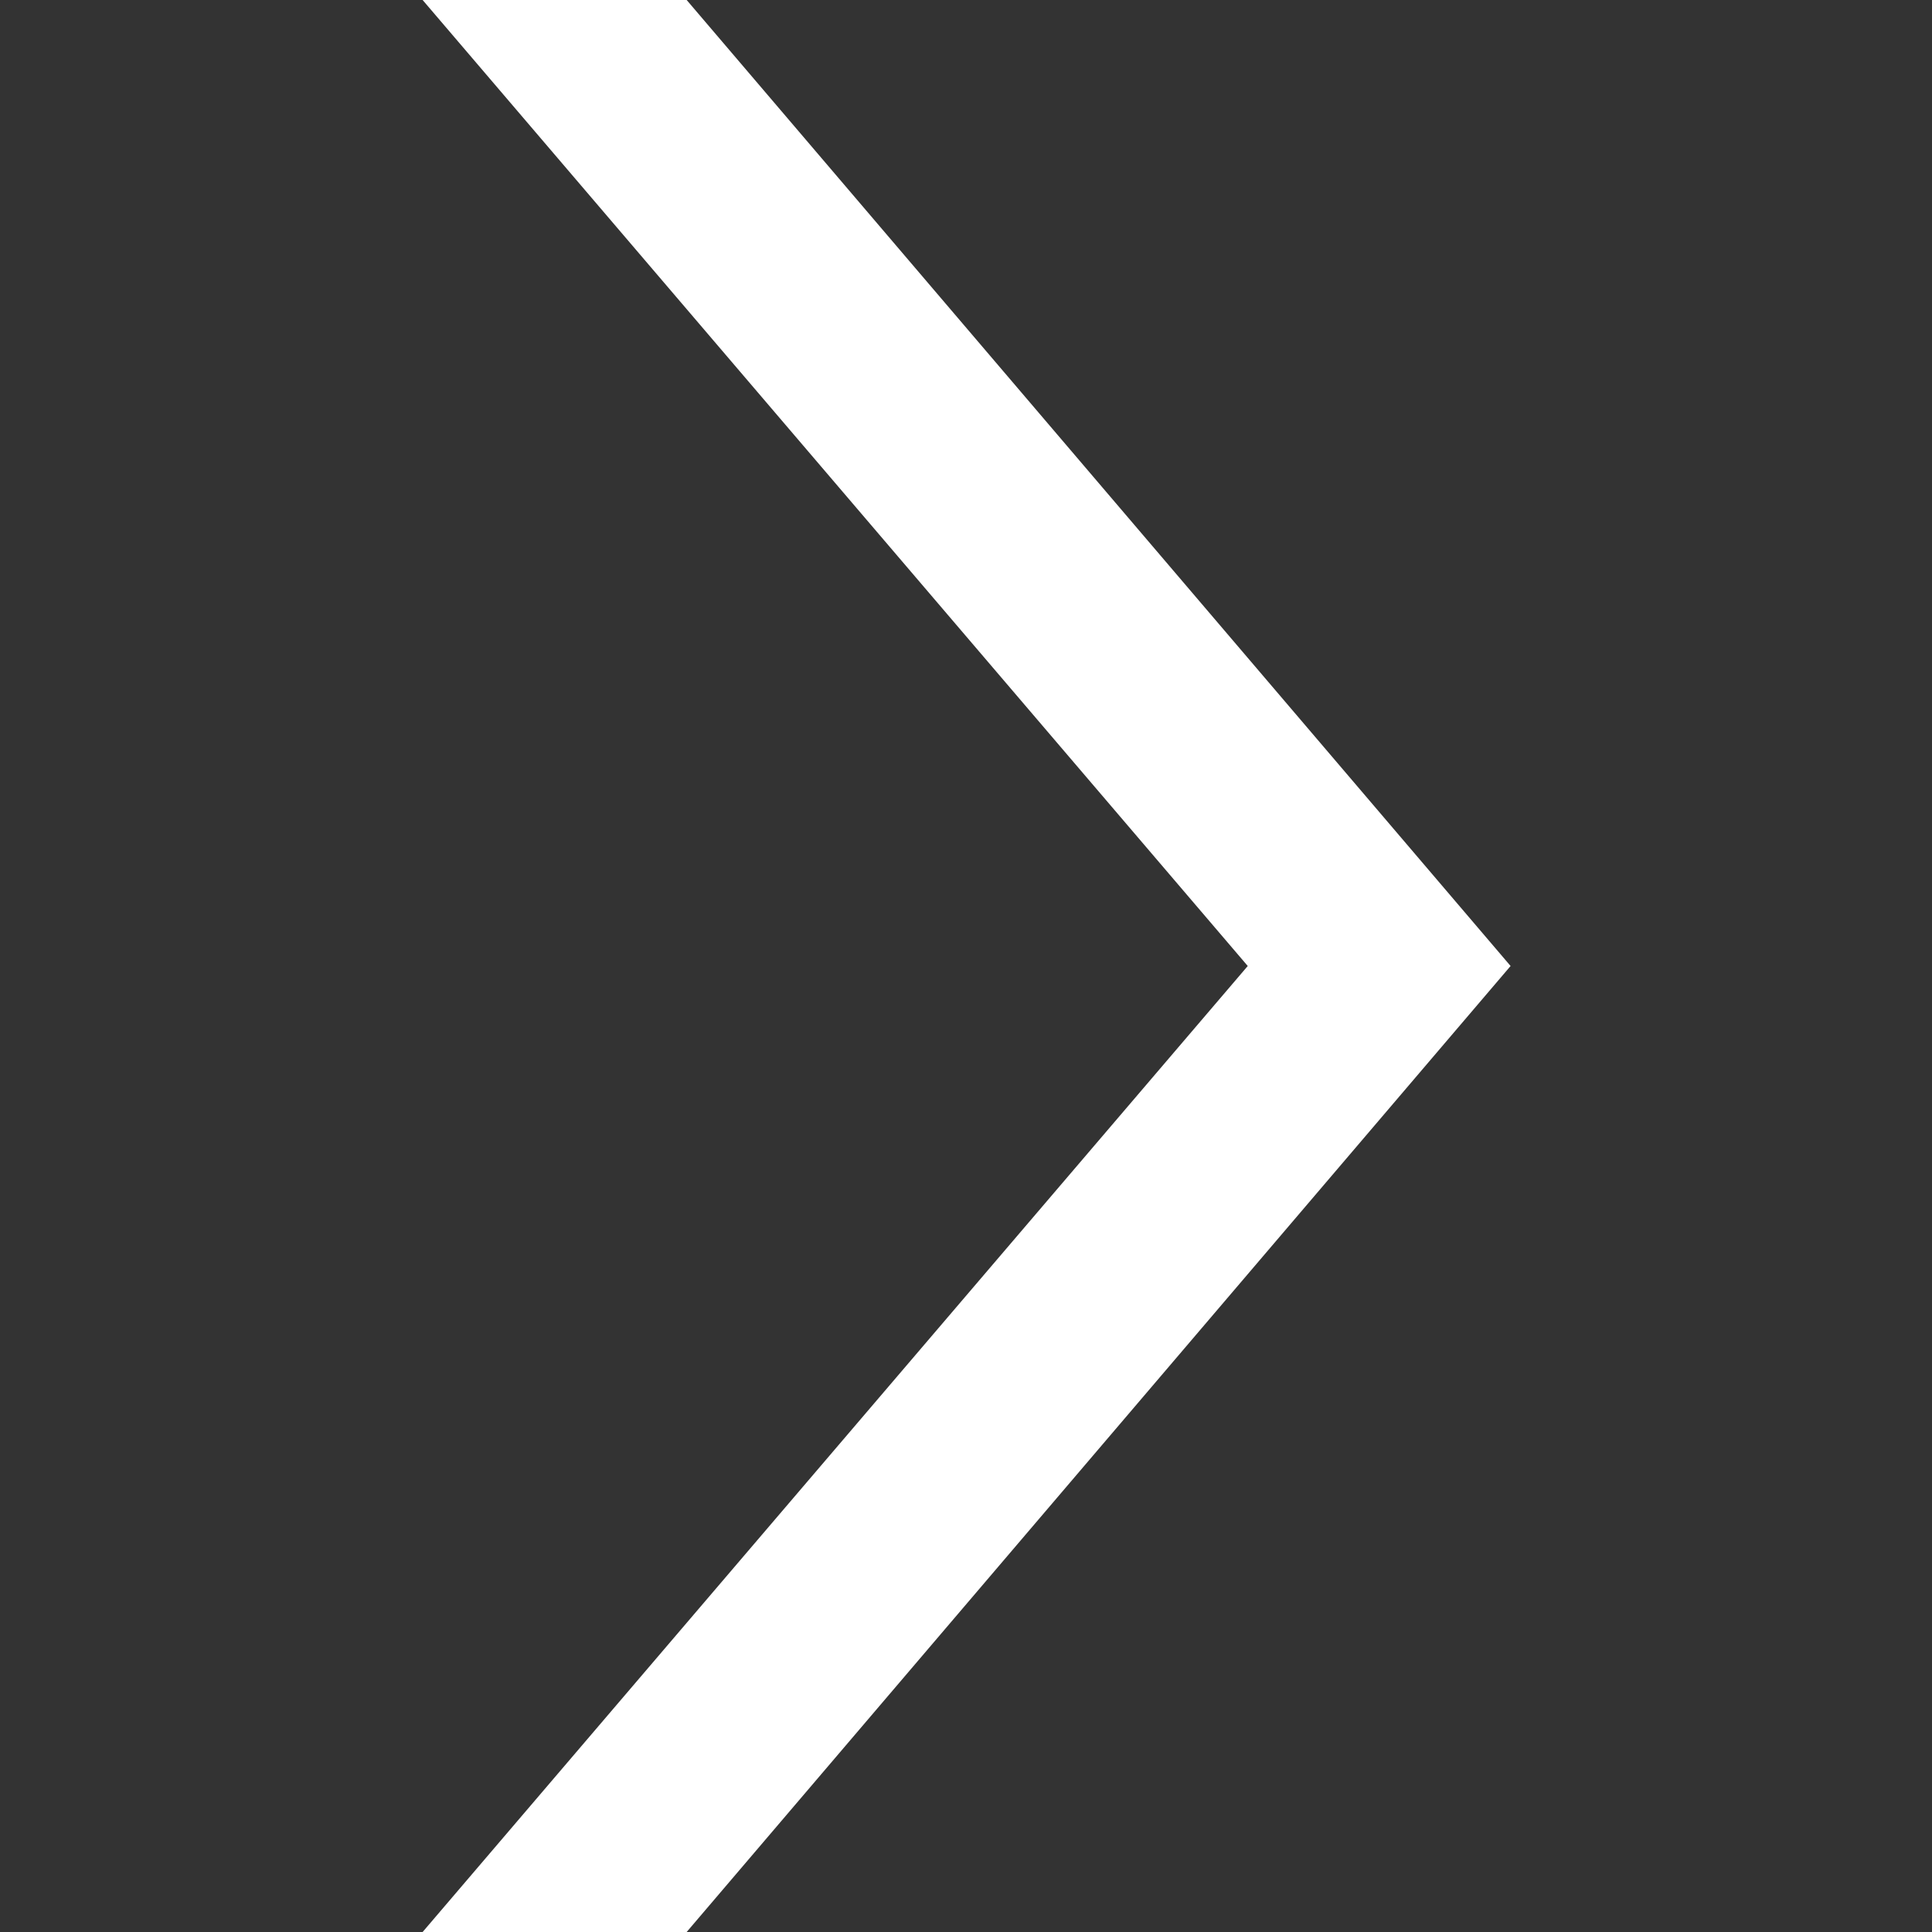 <svg xmlns="http://www.w3.org/2000/svg" width="48" height="48" viewBox="0 0 48 48"><rect x="0" y="0" width="48" height="48" fill="#333333" stroke="none"/><defs><style>.a{fill:#fff;fill-rule:evenodd;}</style></defs><title>icon_chevron_right</title><path class="a" d="M10.5,48,31,24,10.5,0h6.56L37.53,24,17.06,48Z"/></svg>